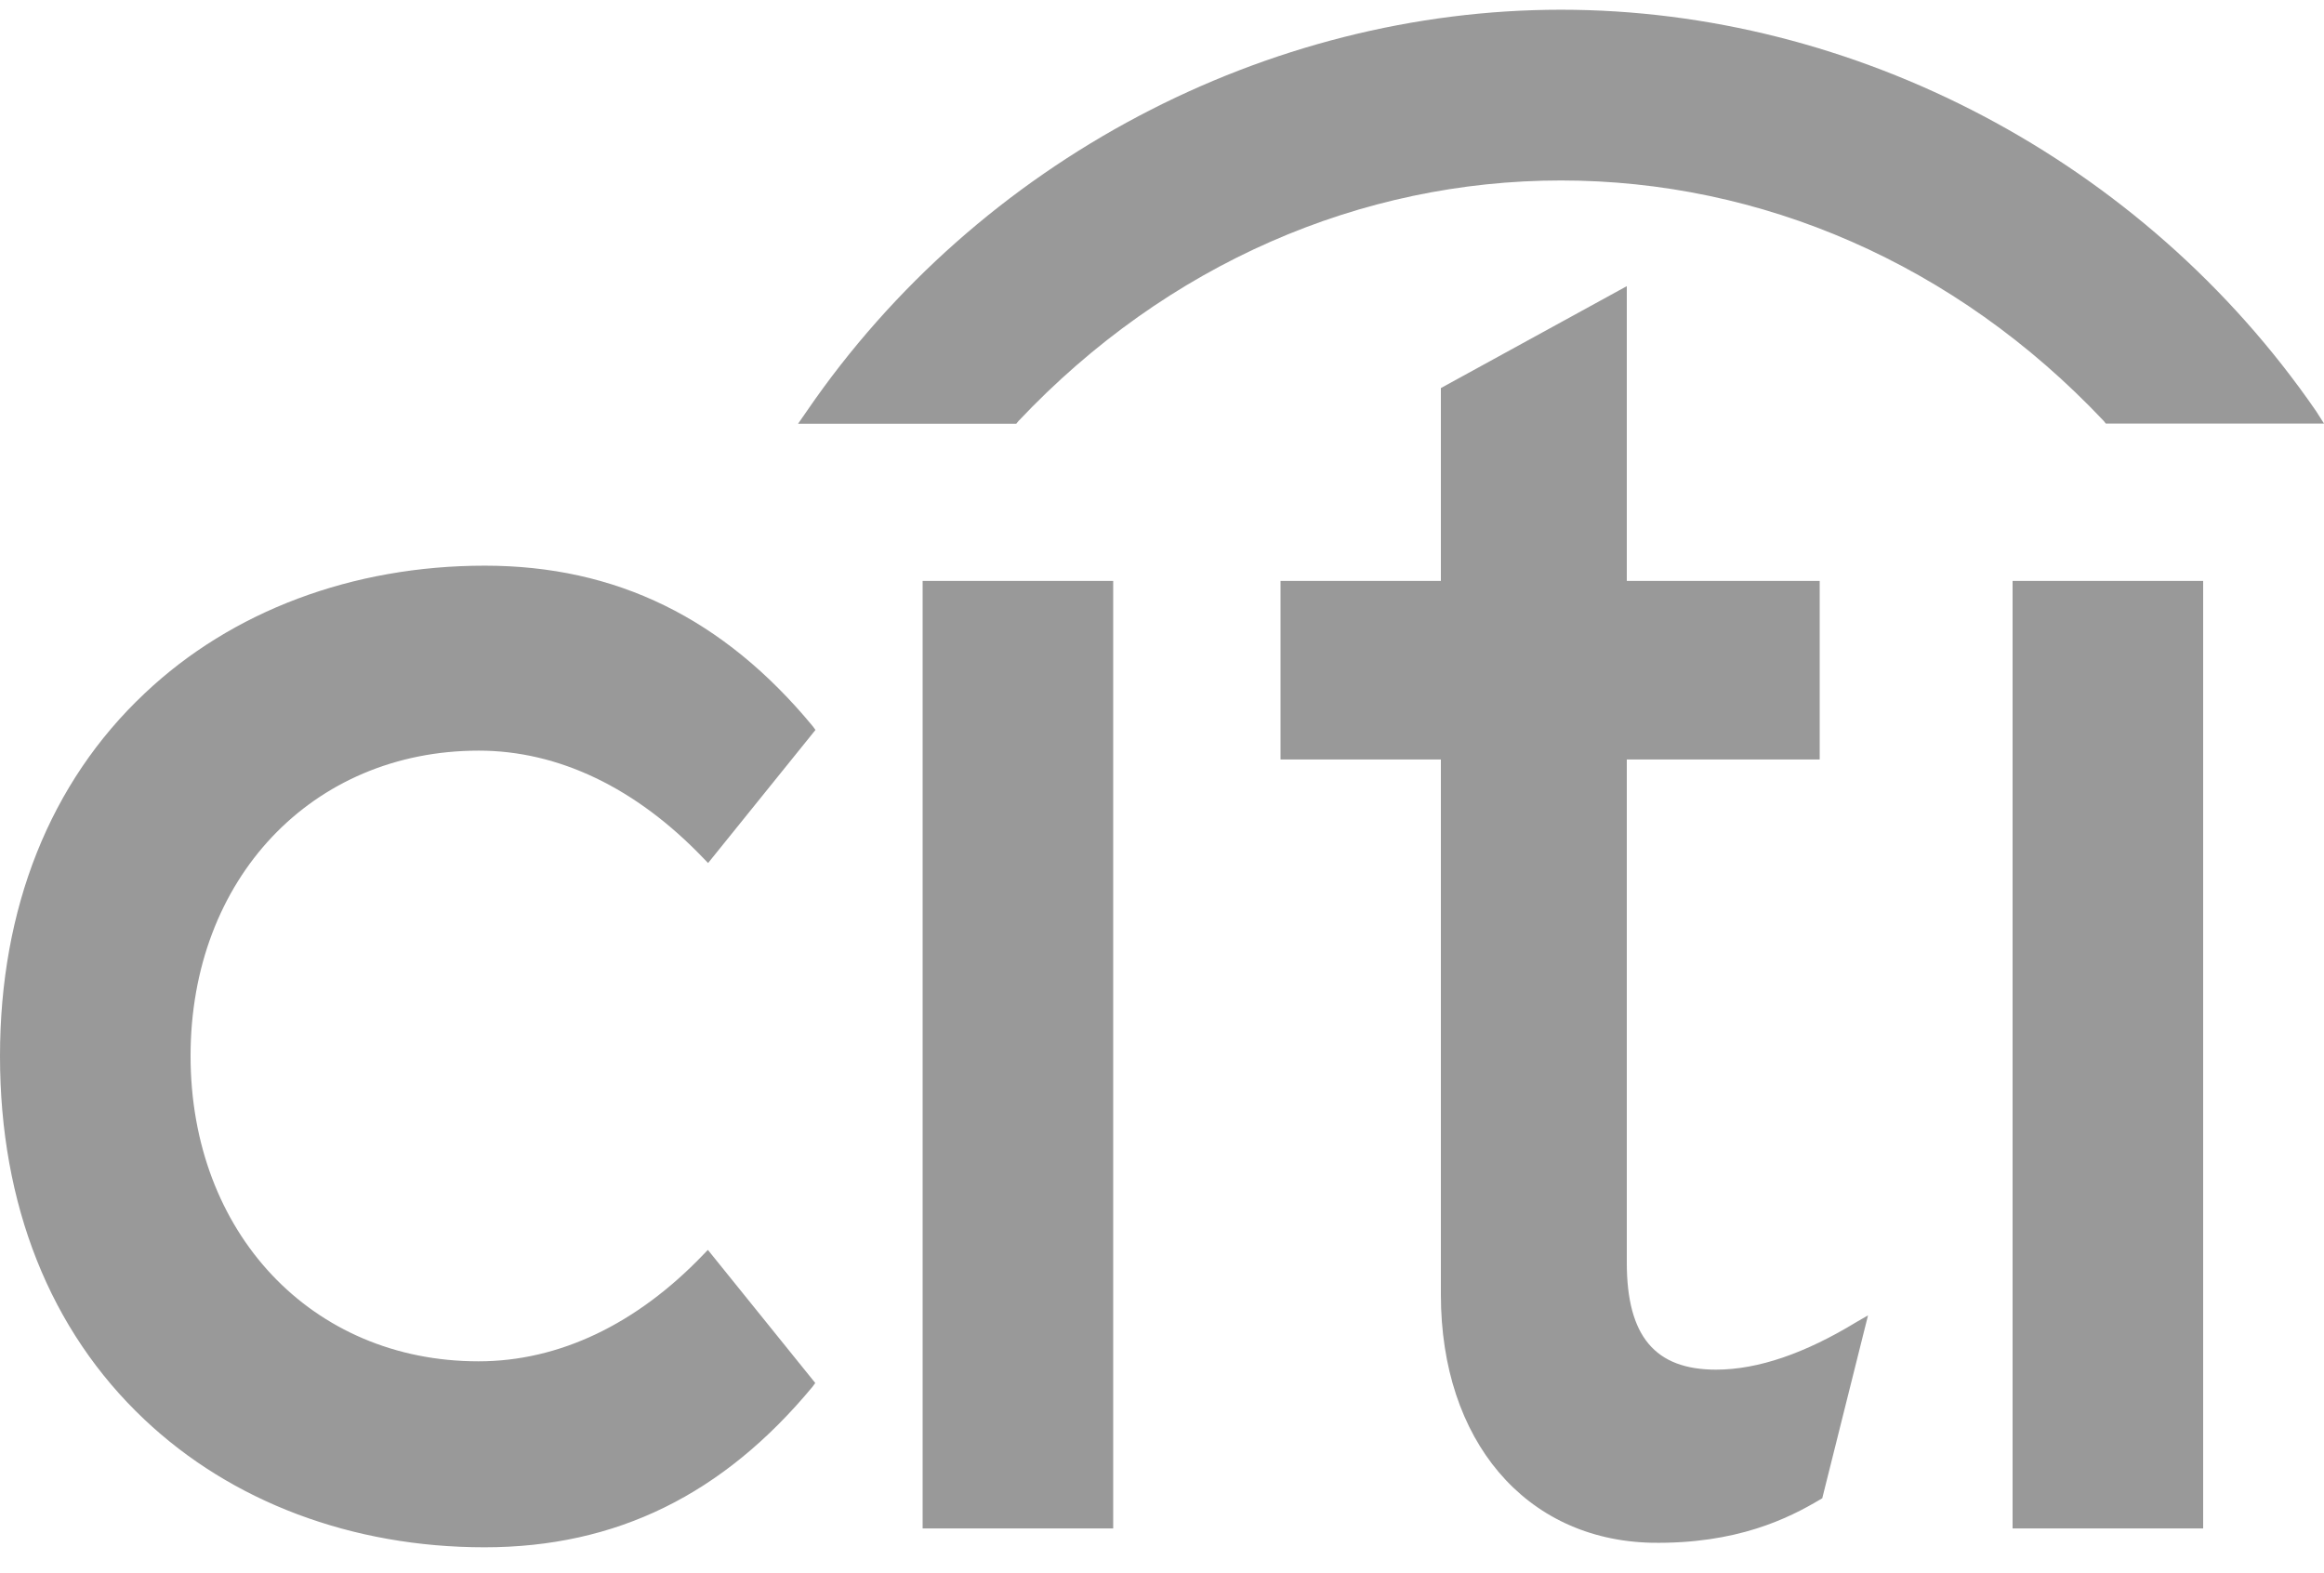 <svg xmlns="http://www.w3.org/2000/svg" width="65" height="44" viewBox="0 0 65 44" fill="none"><path opacity="0.8" d="M13.39 20.993C15.62 20.993 17.791 22.032 19.682 24.01L19.805 24.136L22.808 20.414L22.73 20.308C20.235 17.291 17.232 15.82 13.559 15.82C9.867 15.82 6.481 17.085 4.043 19.395C1.397 21.886 0 25.401 0 29.536C0 33.691 1.397 37.207 4.037 39.697C6.474 42.001 9.841 43.273 13.553 43.273C17.244 43.273 20.228 41.794 22.724 38.785L22.802 38.678L19.799 34.956L19.675 35.083C17.81 37.033 15.639 38.072 13.383 38.072C8.716 38.072 5.33 34.477 5.33 29.529C5.33 24.582 8.723 20.993 13.39 20.993ZM25.805 16.246H31.135V42.746H25.805V16.246ZM47.996 38.305C46.293 38.305 45.5 37.373 45.5 35.316V21.24H50.895V16.246H45.5V8.003L40.3 10.853V16.246H35.815V21.24H40.3V36.208C40.3 40.283 42.66 43.066 46.189 43.146C48.581 43.186 50.024 42.46 50.901 41.941L50.967 41.901L52.247 36.787L51.922 36.974C50.492 37.846 49.172 38.305 47.996 38.305ZM56.29 16.246H61.62V42.746H56.29V16.246ZM28.483 11.778C32.643 7.37 38.077 5.047 43.66 5.047C49.244 5.047 54.678 7.364 58.838 11.771L58.897 11.845H65L64.779 11.498C59.93 4.461 51.857 0.272 43.66 0.272C35.464 0.272 27.384 4.461 22.561 11.505L22.321 11.851H28.424L28.483 11.778Z" fill="#808080"></path></svg>